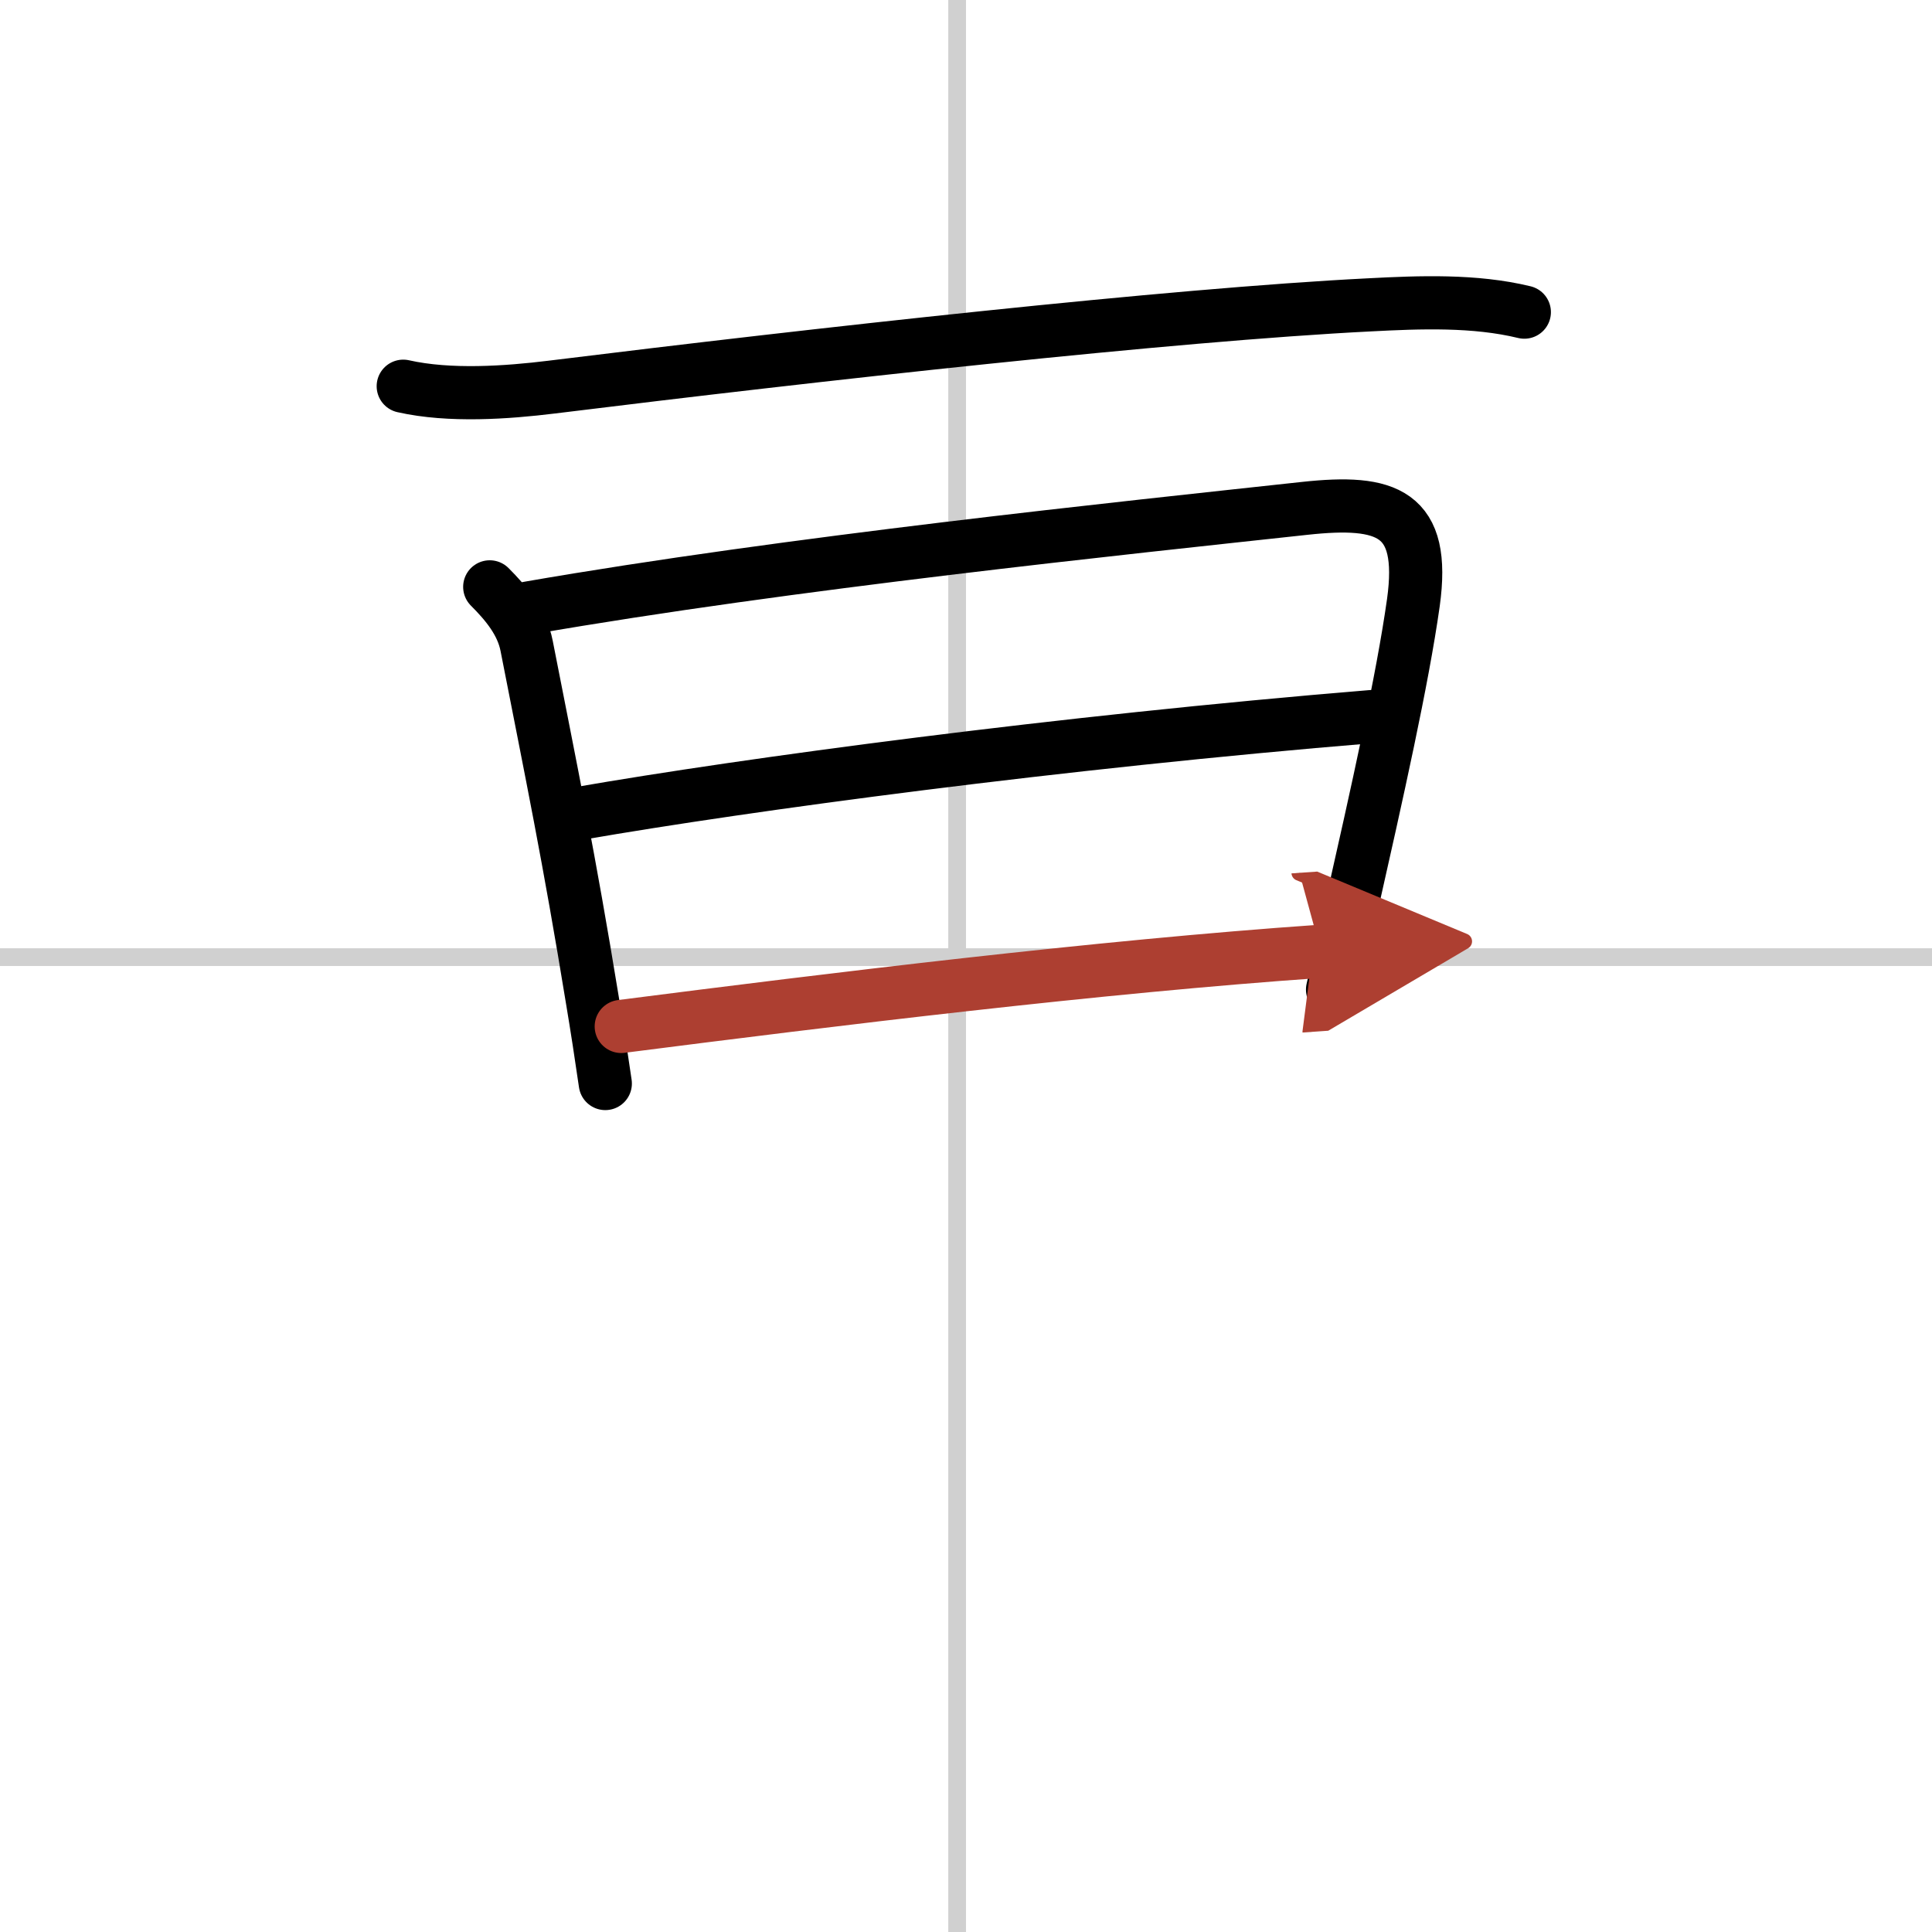 <svg width="400" height="400" viewBox="0 0 109 109" xmlns="http://www.w3.org/2000/svg"><defs><marker id="a" markerWidth="4" orient="auto" refX="1" refY="5" viewBox="0 0 10 10"><polyline points="0 0 10 5 0 10 1 5" fill="#ad3f31" stroke="#ad3f31"/></marker></defs><g fill="none" stroke="#000" stroke-linecap="round" stroke-linejoin="round" stroke-width="3"><rect width="100%" height="100%" fill="#fff" stroke="#fff"/><line x1="54" x2="54" y2="109" stroke="#d0d0d0" stroke-width="1"/><line x2="109" y1="54" y2="54" stroke="#d0d0d0" stroke-width="1"/><path d="M22.75,21.79c2.62,0.59,5.85,0.36,8.37,0.05C46,20,66.09,17.76,77.25,17.2c2.86-0.15,5.95-0.27,8.75,0.41"/><path d="m27.63 33.11c0.94 0.94 1.82 2 2.08 3.32 1.41 7.2 2.39 11.9 3.72 20.05 0.25 1.5 0.49 3.05 0.72 4.65"/><path d="m29.83 34.3c14.67-2.55 33.59-4.51 43.79-5.62 4.62-0.5 6.83 0.22 6.12 5.32-0.62 4.39-2.02 10.63-3.58 17.54-0.32 1.42-0.65 2.85-0.98 4.29"/><path d="m32.69 45.89c9.44-1.64 27.06-4.01 44.68-5.46"/><path d="m35.05 57.91c11.95-1.53 26.91-3.37 39.47-4.24" marker-end="url(#a)" stroke="#ad3f31"/></g></svg>
